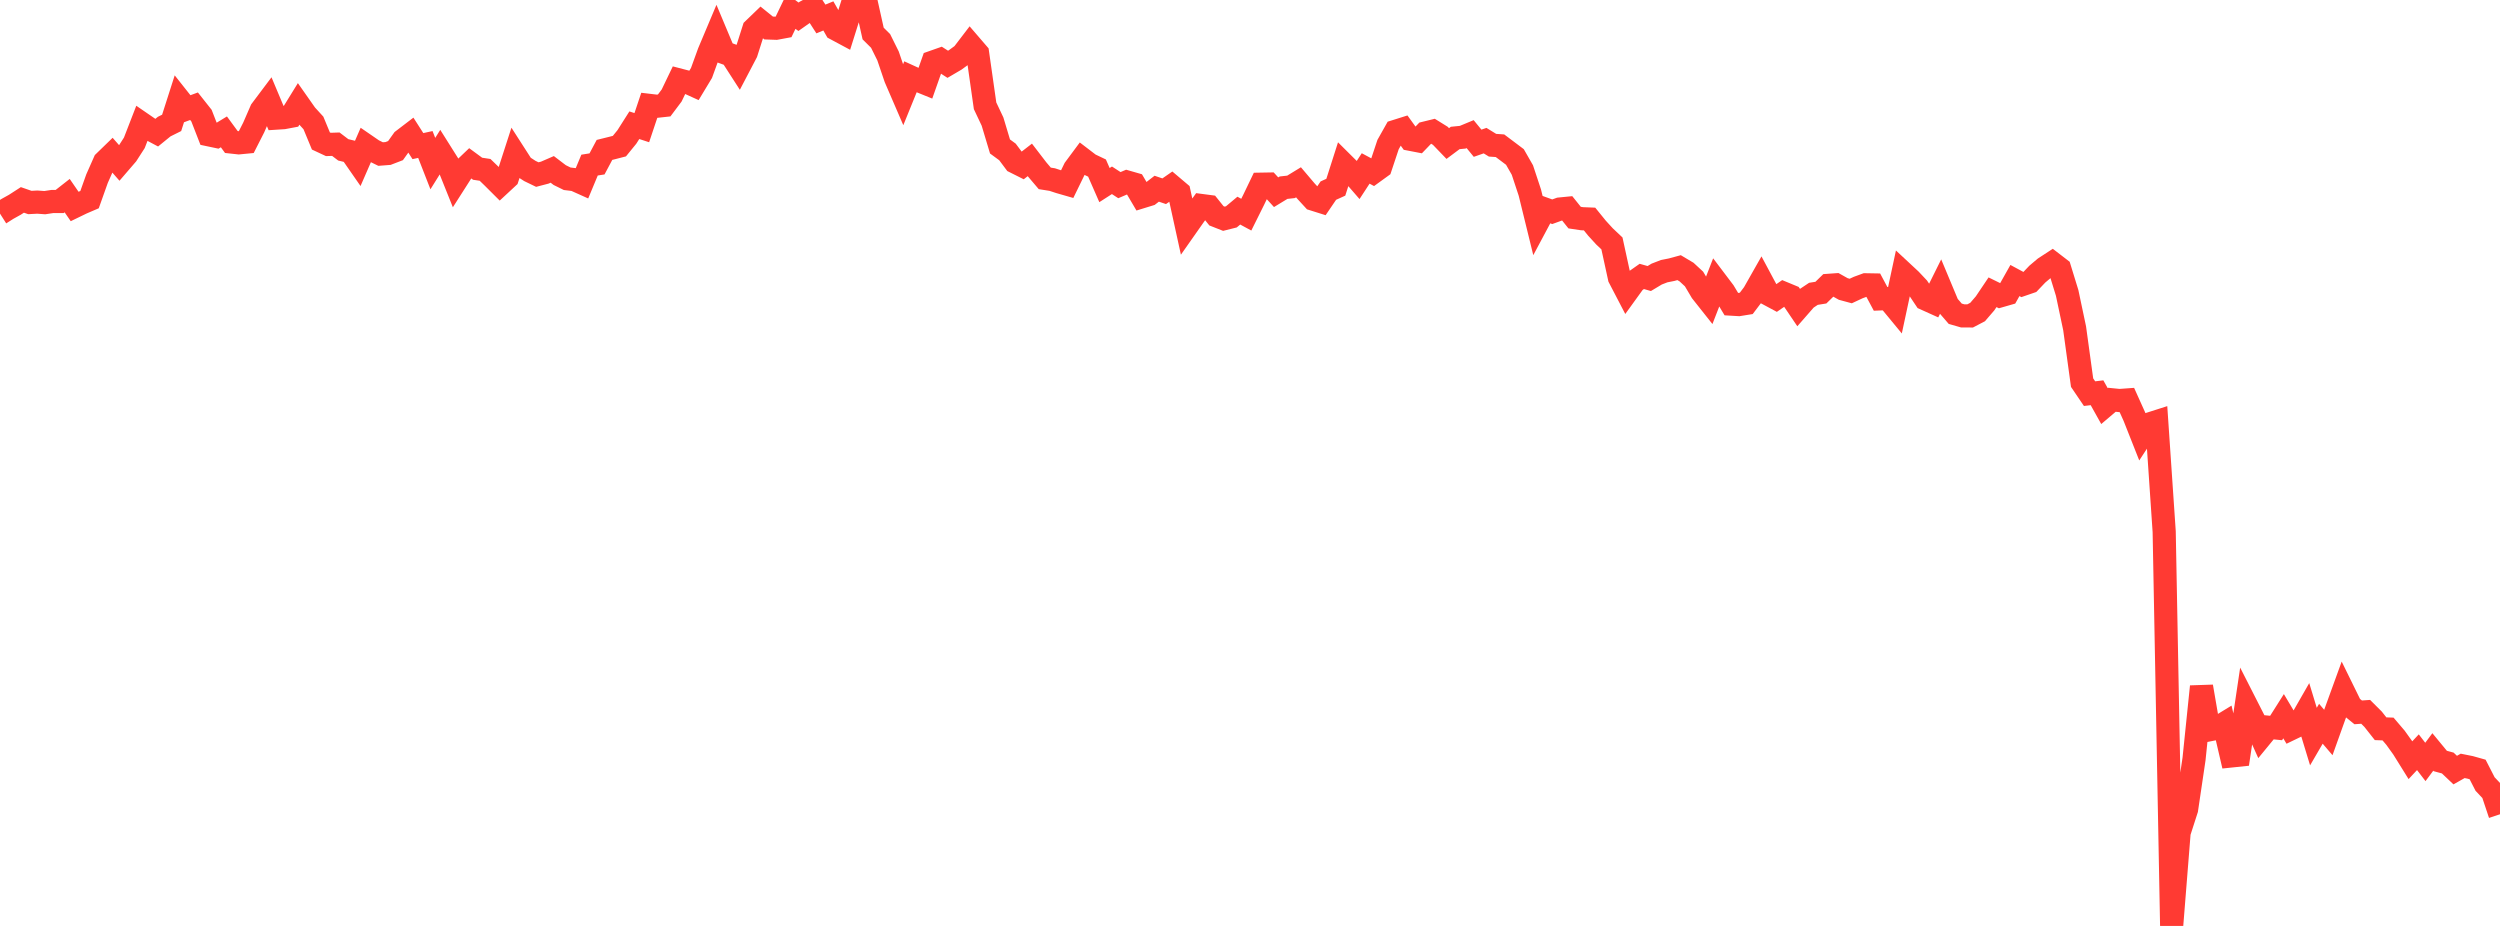 <?xml version="1.0" standalone="no"?>
<!DOCTYPE svg PUBLIC "-//W3C//DTD SVG 1.1//EN" "http://www.w3.org/Graphics/SVG/1.1/DTD/svg11.dtd">

<svg width="135" height="50" viewBox="0 0 135 50" preserveAspectRatio="none" 
  xmlns="http://www.w3.org/2000/svg"
  xmlns:xlink="http://www.w3.org/1999/xlink">


<polyline points="0.0, 11.535 0.403, 11.279 0.806, 11.055 1.209, 10.795 1.612, 10.935 2.015, 10.914 2.418, 10.943 2.821, 10.882 3.224, 10.88 3.627, 10.564 4.03, 11.148 4.433, 10.953 4.836, 10.78 5.239, 9.648 5.642, 8.738 6.045, 8.347 6.448, 8.807 6.851, 8.339 7.254, 7.713 7.657, 6.673 8.06, 6.95 8.463, 7.164 8.866, 6.836 9.269, 6.635 9.672, 5.376 10.075, 5.885 10.478, 5.736 10.881, 6.245 11.284, 7.281 11.687, 7.366 12.09, 7.12 12.493, 7.669 12.896, 7.713 13.299, 7.674 13.701, 6.883 14.104, 5.957 14.507, 5.42 14.91, 6.379 15.313, 6.353 15.716, 6.277 16.119, 5.624 16.522, 6.198 16.925, 6.639 17.328, 7.612 17.731, 7.8 18.134, 7.786 18.537, 8.092 18.94, 8.189 19.343, 8.769 19.746, 7.844 20.149, 8.121 20.552, 8.319 20.955, 8.288 21.358, 8.133 21.761, 7.569 22.164, 7.261 22.567, 7.89 22.97, 7.802 23.373, 8.834 23.776, 8.188 24.179, 8.828 24.582, 9.832 24.985, 9.201 25.388, 8.816 25.791, 9.112 26.194, 9.173 26.597, 9.563 27.0, 9.965 27.403, 9.591 27.806, 8.344 28.209, 8.971 28.612, 9.232 29.015, 9.427 29.418, 9.322 29.821, 9.147 30.224, 9.454 30.627, 9.653 31.03, 9.702 31.433, 9.883 31.836, 8.915 32.239, 8.851 32.642, 8.095 33.045, 7.995 33.448, 7.891 33.851, 7.396 34.254, 6.762 34.657, 6.894 35.06, 5.69 35.463, 5.738 35.866, 5.694 36.269, 5.157 36.672, 4.319 37.075, 4.424 37.478, 4.607 37.881, 3.939 38.284, 2.829 38.687, 1.873 39.09, 2.835 39.493, 2.982 39.896, 3.608 40.299, 2.839 40.701, 1.575 41.104, 1.187 41.507, 1.512 41.91, 1.526 42.313, 1.451 42.716, 0.613 43.119, 0.905 43.522, 0.621 43.925, 0.4 44.328, 1.025 44.731, 0.859 45.134, 1.566 45.537, 1.782 45.94, 0.499 46.343, 0.422 46.746, 0.0 47.149, 1.81 47.552, 2.21 47.955, 3.022 48.358, 4.21 48.761, 5.143 49.164, 4.15 49.567, 4.334 49.97, 4.498 50.373, 3.354 50.776, 3.212 51.179, 3.471 51.582, 3.234 51.985, 2.94 52.388, 2.413 52.791, 2.881 53.194, 5.713 53.597, 6.566 54.0, 7.909 54.403, 8.205 54.806, 8.744 55.209, 8.946 55.612, 8.634 56.015, 9.159 56.418, 9.633 56.821, 9.697 57.224, 9.829 57.627, 9.945 58.03, 9.118 58.433, 8.575 58.836, 8.883 59.239, 9.075 59.642, 9.995 60.045, 9.736 60.448, 9.998 60.851, 9.826 61.254, 9.942 61.657, 10.626 62.06, 10.502 62.463, 10.19 62.866, 10.327 63.269, 10.048 63.672, 10.389 64.075, 12.23 64.478, 11.656 64.881, 11.098 65.284, 11.151 65.687, 11.653 66.09, 11.812 66.493, 11.711 66.896, 11.374 67.299, 11.592 67.701, 10.784 68.104, 9.946 68.507, 9.939 68.91, 10.38 69.313, 10.135 69.716, 10.09 70.119, 9.844 70.522, 10.319 70.925, 10.758 71.328, 10.885 71.731, 10.293 72.134, 10.11 72.537, 8.849 72.94, 9.25 73.343, 9.714 73.746, 9.096 74.149, 9.312 74.552, 9.02 74.955, 7.809 75.358, 7.093 75.761, 6.966 76.164, 7.523 76.567, 7.601 76.97, 7.182 77.373, 7.083 77.776, 7.333 78.179, 7.751 78.582, 7.45 78.985, 7.41 79.388, 7.243 79.791, 7.735 80.194, 7.594 80.597, 7.842 81.0, 7.87 81.403, 8.173 81.806, 8.477 82.209, 9.182 82.612, 10.4 83.015, 12.043 83.418, 11.288 83.821, 11.434 84.224, 11.288 84.627, 11.248 85.03, 11.751 85.433, 11.811 85.836, 11.827 86.239, 12.324 86.642, 12.764 87.045, 13.145 87.448, 14.994 87.851, 15.768 88.254, 15.21 88.657, 14.927 89.06, 15.041 89.463, 14.799 89.866, 14.643 90.269, 14.563 90.672, 14.453 91.075, 14.693 91.478, 15.066 91.881, 15.746 92.284, 16.255 92.687, 15.219 93.09, 15.752 93.493, 16.423 93.896, 16.447 94.299, 16.382 94.701, 15.851 95.104, 15.14 95.507, 15.894 95.91, 16.11 96.313, 15.833 96.716, 16 97.119, 16.596 97.522, 16.135 97.925, 15.867 98.328, 15.802 98.731, 15.409 99.134, 15.38 99.537, 15.606 99.94, 15.715 100.343, 15.527 100.746, 15.379 101.149, 15.386 101.552, 16.139 101.955, 16.123 102.358, 16.612 102.761, 14.734 103.164, 15.109 103.567, 15.537 103.97, 16.14 104.373, 16.322 104.776, 15.51 105.179, 16.474 105.582, 16.942 105.985, 17.058 106.388, 17.06 106.791, 16.849 107.194, 16.381 107.597, 15.782 108.0, 15.98 108.403, 15.864 108.806, 15.148 109.209, 15.365 109.612, 15.226 110.015, 14.803 110.418, 14.463 110.821, 14.2 111.224, 14.51 111.627, 15.821 112.03, 17.729 112.433, 20.663 112.836, 21.257 113.239, 21.209 113.642, 21.93 114.045, 21.588 114.448, 21.628 114.851, 21.599 115.254, 22.494 115.657, 23.513 116.06, 22.898 116.463, 22.769 116.866, 28.711 117.269, 50.0 117.672, 44.955 118.075, 43.705 118.478, 40.983 118.881, 37.074 119.284, 39.413 119.687, 39.333 120.09, 39.087 120.493, 40.821 120.896, 40.779 121.299, 38.077 121.701, 38.867 122.104, 39.763 122.507, 39.272 122.91, 39.312 123.313, 38.675 123.716, 39.351 124.119, 39.157 124.522, 38.453 124.925, 39.776 125.328, 39.083 125.731, 39.555 126.134, 38.429 126.537, 37.319 126.94, 38.14 127.343, 38.468 127.746, 38.439 128.149, 38.841 128.552, 39.352 128.955, 39.367 129.358, 39.84 129.761, 40.402 130.164, 41.05 130.567, 40.62 130.97, 41.145 131.373, 40.605 131.776, 41.094 132.179, 41.203 132.582, 41.585 132.985, 41.357 133.388, 41.438 133.791, 41.551 134.194, 42.337 134.597, 42.764 135.0, 43.97" fill="none" stroke="#ff3a33" stroke-width="1.25"/>

</svg>
